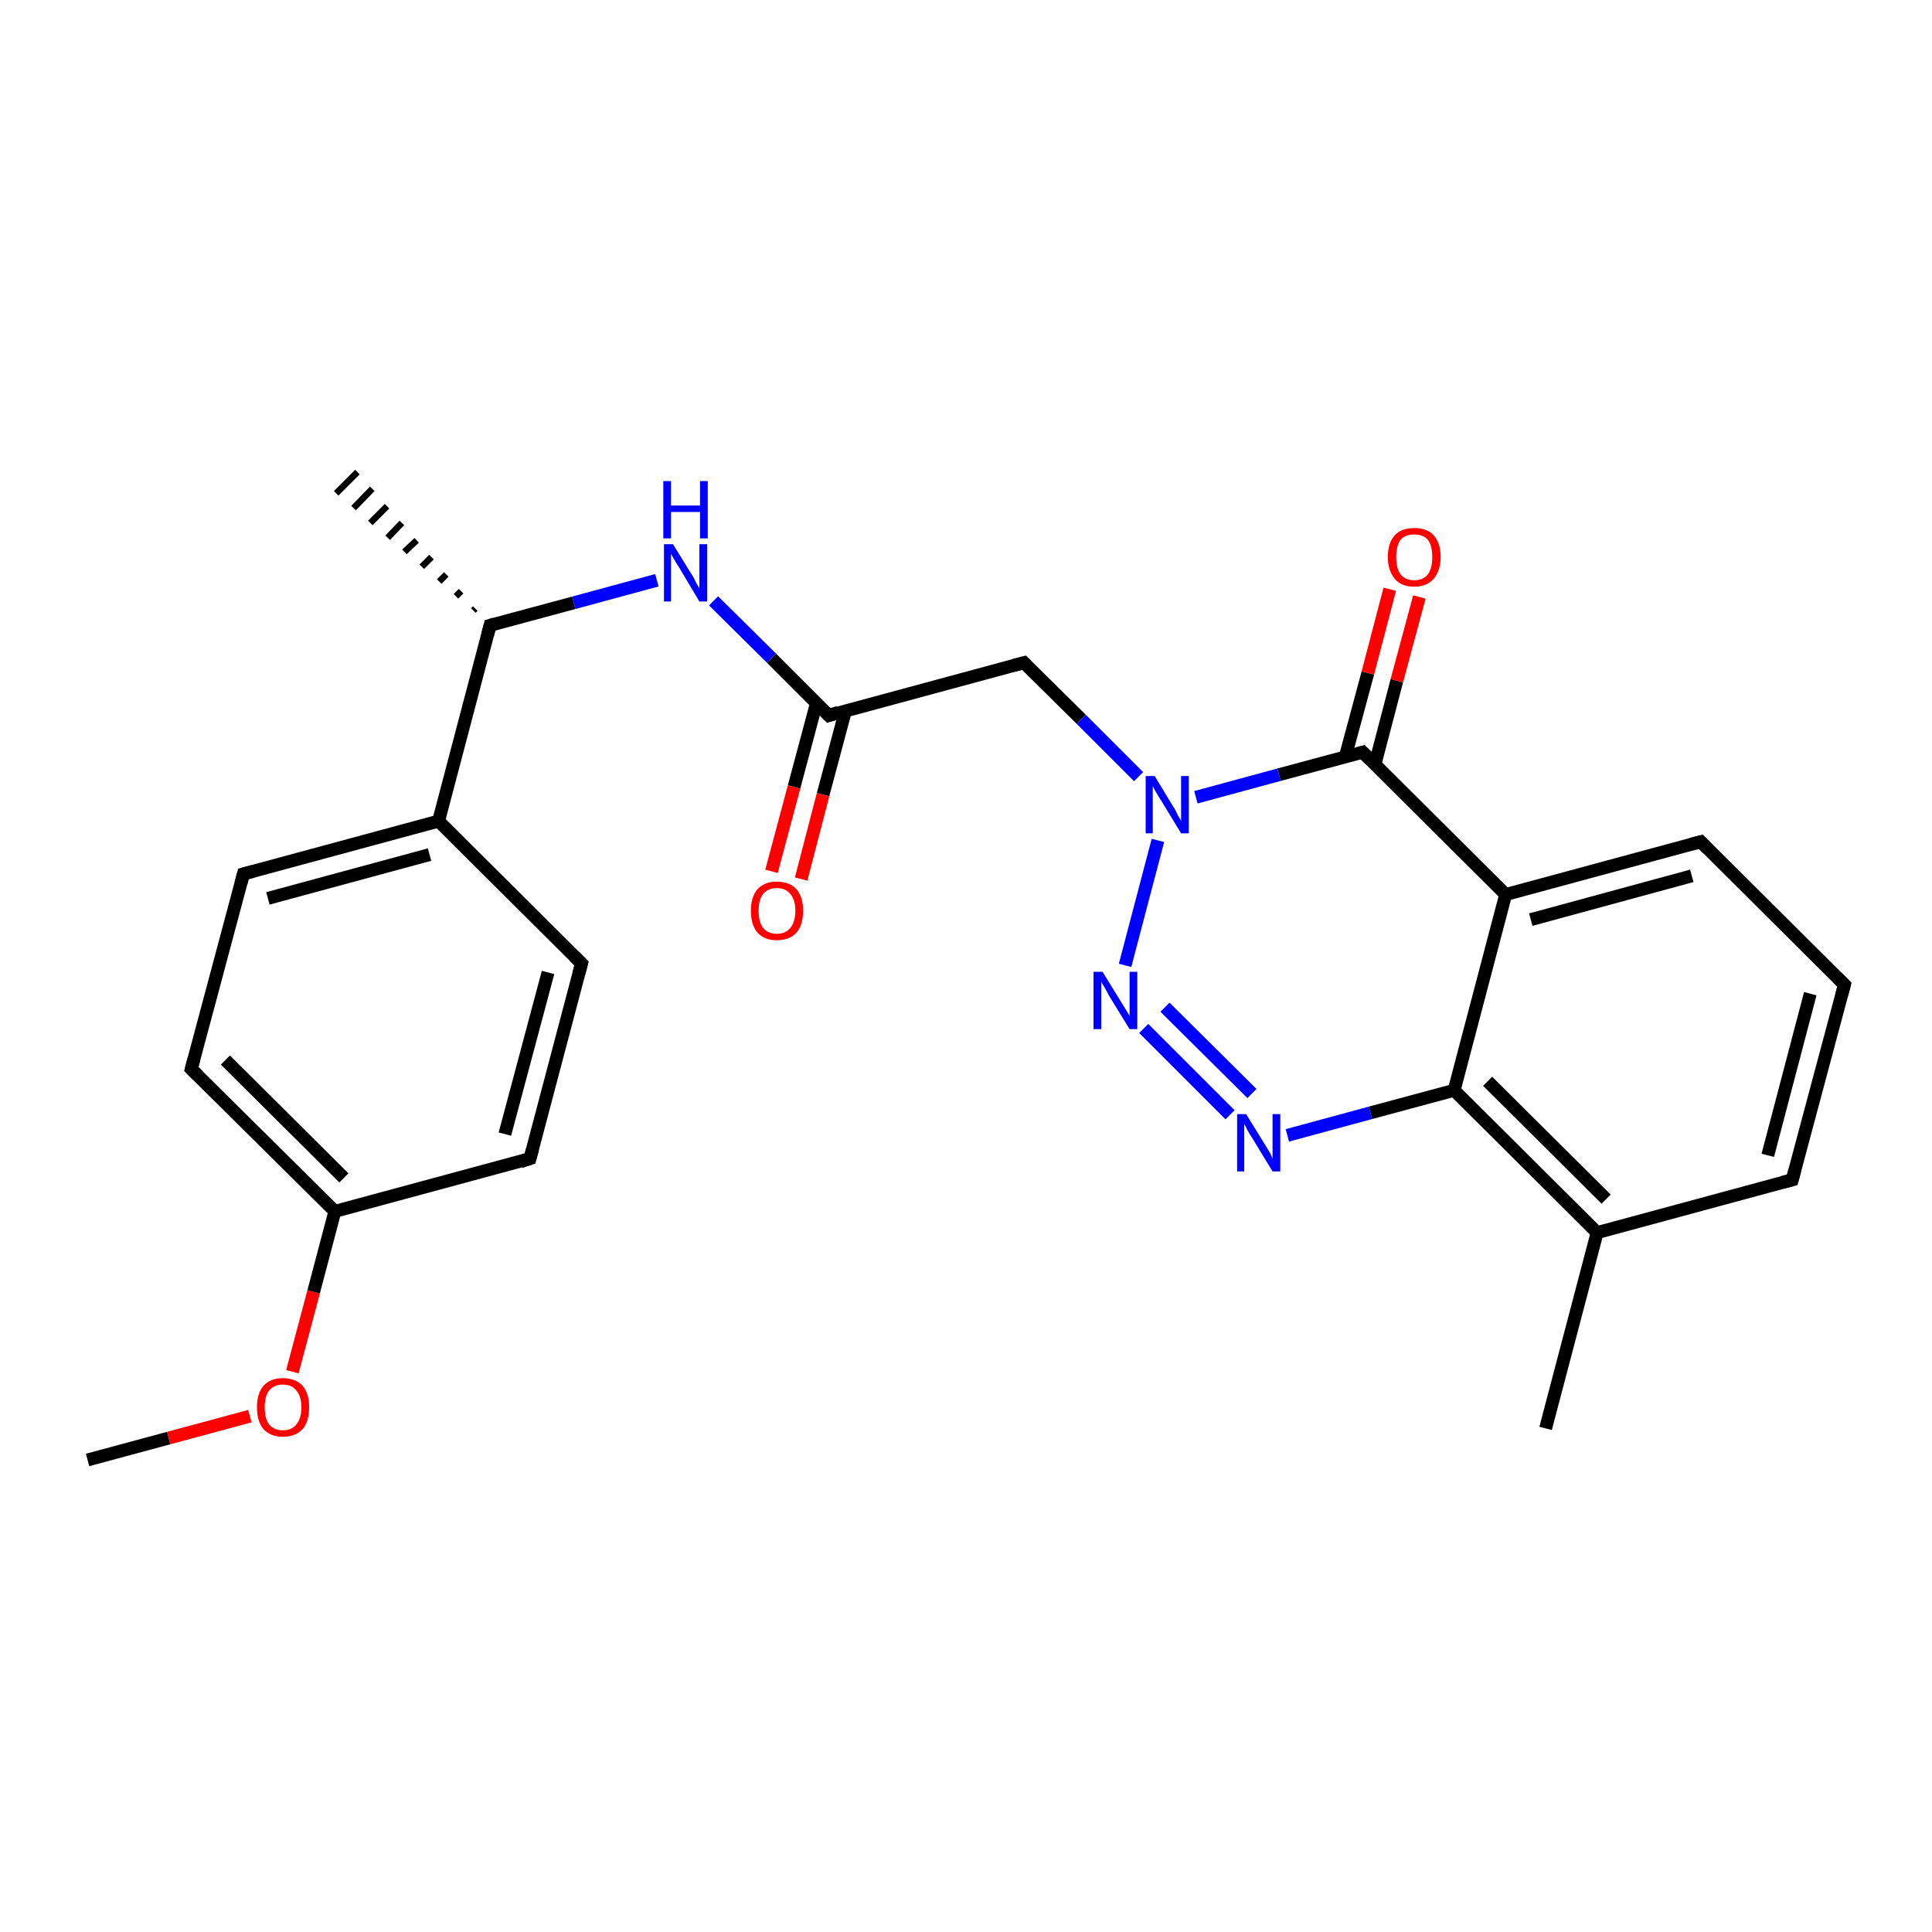 <?xml version='1.0' encoding='iso-8859-1'?>
<svg version='1.1' baseProfile='full'
              xmlns='http://www.w3.org/2000/svg'
                      xmlns:rdkit='http://www.rdkit.org/xml'
                      xmlns:xlink='http://www.w3.org/1999/xlink'
                  xml:space='preserve'
width='300px' height='300px' viewBox='0 0 300 300'>
<!-- END OF HEADER -->
<rect style='opacity:1.0;fill:#FFFFFF;stroke:none' width='300.0' height='300.0' x='0.0' y='0.0'> </rect>
<path class='bond-0 atom-0 atom-1' d='M 13.6,226.7 L 26.2,223.3' style='fill:none;fill-rule:evenodd;stroke:#000000;stroke-width:2.0px;stroke-linecap:butt;stroke-linejoin:miter;stroke-opacity:1' />
<path class='bond-0 atom-0 atom-1' d='M 26.2,223.3 L 38.8,219.9' style='fill:none;fill-rule:evenodd;stroke:#FF0000;stroke-width:2.0px;stroke-linecap:butt;stroke-linejoin:miter;stroke-opacity:1' />
<path class='bond-1 atom-1 atom-2' d='M 45.4,213.0 L 48.7,200.6' style='fill:none;fill-rule:evenodd;stroke:#FF0000;stroke-width:2.0px;stroke-linecap:butt;stroke-linejoin:miter;stroke-opacity:1' />
<path class='bond-1 atom-1 atom-2' d='M 48.7,200.6 L 52.0,188.1' style='fill:none;fill-rule:evenodd;stroke:#000000;stroke-width:2.0px;stroke-linecap:butt;stroke-linejoin:miter;stroke-opacity:1' />
<path class='bond-2 atom-2 atom-3' d='M 52.0,188.1 L 29.7,166.0' style='fill:none;fill-rule:evenodd;stroke:#000000;stroke-width:2.0px;stroke-linecap:butt;stroke-linejoin:miter;stroke-opacity:1' />
<path class='bond-2 atom-2 atom-3' d='M 53.4,182.9 L 35.0,164.6' style='fill:none;fill-rule:evenodd;stroke:#000000;stroke-width:2.0px;stroke-linecap:butt;stroke-linejoin:miter;stroke-opacity:1' />
<path class='bond-3 atom-3 atom-4' d='M 29.7,166.0 L 37.8,135.7' style='fill:none;fill-rule:evenodd;stroke:#000000;stroke-width:2.0px;stroke-linecap:butt;stroke-linejoin:miter;stroke-opacity:1' />
<path class='bond-4 atom-4 atom-5' d='M 37.8,135.7 L 68.1,127.5' style='fill:none;fill-rule:evenodd;stroke:#000000;stroke-width:2.0px;stroke-linecap:butt;stroke-linejoin:miter;stroke-opacity:1' />
<path class='bond-4 atom-4 atom-5' d='M 41.6,139.5 L 66.7,132.7' style='fill:none;fill-rule:evenodd;stroke:#000000;stroke-width:2.0px;stroke-linecap:butt;stroke-linejoin:miter;stroke-opacity:1' />
<path class='bond-5 atom-5 atom-6' d='M 68.1,127.5 L 90.3,149.6' style='fill:none;fill-rule:evenodd;stroke:#000000;stroke-width:2.0px;stroke-linecap:butt;stroke-linejoin:miter;stroke-opacity:1' />
<path class='bond-6 atom-6 atom-7' d='M 90.3,149.6 L 82.3,179.9' style='fill:none;fill-rule:evenodd;stroke:#000000;stroke-width:2.0px;stroke-linecap:butt;stroke-linejoin:miter;stroke-opacity:1' />
<path class='bond-6 atom-6 atom-7' d='M 85.1,151.0 L 78.4,176.1' style='fill:none;fill-rule:evenodd;stroke:#000000;stroke-width:2.0px;stroke-linecap:butt;stroke-linejoin:miter;stroke-opacity:1' />
<path class='bond-7 atom-5 atom-8' d='M 68.1,127.5 L 76.1,97.1' style='fill:none;fill-rule:evenodd;stroke:#000000;stroke-width:2.0px;stroke-linecap:butt;stroke-linejoin:miter;stroke-opacity:1' />
<path class='bond-8 atom-8 atom-9' d='M 73.5,94.8 L 73.8,94.5' style='fill:none;fill-rule:evenodd;stroke:#000000;stroke-width:1.0px;stroke-linecap:butt;stroke-linejoin:miter;stroke-opacity:1' />
<path class='bond-8 atom-8 atom-9' d='M 70.8,92.6 L 71.6,91.8' style='fill:none;fill-rule:evenodd;stroke:#000000;stroke-width:1.0px;stroke-linecap:butt;stroke-linejoin:miter;stroke-opacity:1' />
<path class='bond-8 atom-8 atom-9' d='M 68.2,90.3 L 69.3,89.2' style='fill:none;fill-rule:evenodd;stroke:#000000;stroke-width:1.0px;stroke-linecap:butt;stroke-linejoin:miter;stroke-opacity:1' />
<path class='bond-8 atom-8 atom-9' d='M 65.5,88.0 L 67.0,86.5' style='fill:none;fill-rule:evenodd;stroke:#000000;stroke-width:1.0px;stroke-linecap:butt;stroke-linejoin:miter;stroke-opacity:1' />
<path class='bond-8 atom-8 atom-9' d='M 62.8,85.7 L 64.7,83.9' style='fill:none;fill-rule:evenodd;stroke:#000000;stroke-width:1.0px;stroke-linecap:butt;stroke-linejoin:miter;stroke-opacity:1' />
<path class='bond-8 atom-8 atom-9' d='M 60.2,83.5 L 62.4,81.2' style='fill:none;fill-rule:evenodd;stroke:#000000;stroke-width:1.0px;stroke-linecap:butt;stroke-linejoin:miter;stroke-opacity:1' />
<path class='bond-8 atom-8 atom-9' d='M 57.5,81.2 L 60.1,78.6' style='fill:none;fill-rule:evenodd;stroke:#000000;stroke-width:1.0px;stroke-linecap:butt;stroke-linejoin:miter;stroke-opacity:1' />
<path class='bond-8 atom-8 atom-9' d='M 54.9,78.9 L 57.8,75.9' style='fill:none;fill-rule:evenodd;stroke:#000000;stroke-width:1.0px;stroke-linecap:butt;stroke-linejoin:miter;stroke-opacity:1' />
<path class='bond-8 atom-8 atom-9' d='M 52.2,76.6 L 55.5,73.3' style='fill:none;fill-rule:evenodd;stroke:#000000;stroke-width:1.0px;stroke-linecap:butt;stroke-linejoin:miter;stroke-opacity:1' />
<path class='bond-9 atom-8 atom-10' d='M 76.1,97.1 L 89.1,93.6' style='fill:none;fill-rule:evenodd;stroke:#000000;stroke-width:2.0px;stroke-linecap:butt;stroke-linejoin:miter;stroke-opacity:1' />
<path class='bond-9 atom-8 atom-10' d='M 89.1,93.6 L 102.0,90.1' style='fill:none;fill-rule:evenodd;stroke:#0000FF;stroke-width:2.0px;stroke-linecap:butt;stroke-linejoin:miter;stroke-opacity:1' />
<path class='bond-10 atom-10 atom-11' d='M 110.8,93.3 L 119.8,102.2' style='fill:none;fill-rule:evenodd;stroke:#0000FF;stroke-width:2.0px;stroke-linecap:butt;stroke-linejoin:miter;stroke-opacity:1' />
<path class='bond-10 atom-10 atom-11' d='M 119.8,102.2 L 128.7,111.1' style='fill:none;fill-rule:evenodd;stroke:#000000;stroke-width:2.0px;stroke-linecap:butt;stroke-linejoin:miter;stroke-opacity:1' />
<path class='bond-11 atom-11 atom-12' d='M 126.8,109.1 L 123.3,122.2' style='fill:none;fill-rule:evenodd;stroke:#000000;stroke-width:2.0px;stroke-linecap:butt;stroke-linejoin:miter;stroke-opacity:1' />
<path class='bond-11 atom-11 atom-12' d='M 123.3,122.2 L 119.8,135.3' style='fill:none;fill-rule:evenodd;stroke:#FF0000;stroke-width:2.0px;stroke-linecap:butt;stroke-linejoin:miter;stroke-opacity:1' />
<path class='bond-11 atom-11 atom-12' d='M 131.3,110.3 L 127.8,123.4' style='fill:none;fill-rule:evenodd;stroke:#000000;stroke-width:2.0px;stroke-linecap:butt;stroke-linejoin:miter;stroke-opacity:1' />
<path class='bond-11 atom-11 atom-12' d='M 127.8,123.4 L 124.4,136.5' style='fill:none;fill-rule:evenodd;stroke:#FF0000;stroke-width:2.0px;stroke-linecap:butt;stroke-linejoin:miter;stroke-opacity:1' />
<path class='bond-12 atom-11 atom-13' d='M 128.7,111.1 L 159.0,102.9' style='fill:none;fill-rule:evenodd;stroke:#000000;stroke-width:2.0px;stroke-linecap:butt;stroke-linejoin:miter;stroke-opacity:1' />
<path class='bond-13 atom-13 atom-14' d='M 159.0,102.9 L 167.9,111.7' style='fill:none;fill-rule:evenodd;stroke:#000000;stroke-width:2.0px;stroke-linecap:butt;stroke-linejoin:miter;stroke-opacity:1' />
<path class='bond-13 atom-13 atom-14' d='M 167.9,111.7 L 176.8,120.6' style='fill:none;fill-rule:evenodd;stroke:#0000FF;stroke-width:2.0px;stroke-linecap:butt;stroke-linejoin:miter;stroke-opacity:1' />
<path class='bond-14 atom-14 atom-15' d='M 179.8,130.5 L 174.7,149.9' style='fill:none;fill-rule:evenodd;stroke:#0000FF;stroke-width:2.0px;stroke-linecap:butt;stroke-linejoin:miter;stroke-opacity:1' />
<path class='bond-15 atom-15 atom-16' d='M 177.6,159.7 L 191.0,173.1' style='fill:none;fill-rule:evenodd;stroke:#0000FF;stroke-width:2.0px;stroke-linecap:butt;stroke-linejoin:miter;stroke-opacity:1' />
<path class='bond-15 atom-15 atom-16' d='M 180.9,156.4 L 194.4,169.8' style='fill:none;fill-rule:evenodd;stroke:#0000FF;stroke-width:2.0px;stroke-linecap:butt;stroke-linejoin:miter;stroke-opacity:1' />
<path class='bond-16 atom-16 atom-17' d='M 199.9,176.3 L 212.8,172.8' style='fill:none;fill-rule:evenodd;stroke:#0000FF;stroke-width:2.0px;stroke-linecap:butt;stroke-linejoin:miter;stroke-opacity:1' />
<path class='bond-16 atom-16 atom-17' d='M 212.8,172.8 L 225.8,169.3' style='fill:none;fill-rule:evenodd;stroke:#000000;stroke-width:2.0px;stroke-linecap:butt;stroke-linejoin:miter;stroke-opacity:1' />
<path class='bond-17 atom-17 atom-18' d='M 225.8,169.3 L 248.0,191.4' style='fill:none;fill-rule:evenodd;stroke:#000000;stroke-width:2.0px;stroke-linecap:butt;stroke-linejoin:miter;stroke-opacity:1' />
<path class='bond-17 atom-17 atom-18' d='M 231.0,167.9 L 249.4,186.2' style='fill:none;fill-rule:evenodd;stroke:#000000;stroke-width:2.0px;stroke-linecap:butt;stroke-linejoin:miter;stroke-opacity:1' />
<path class='bond-18 atom-18 atom-19' d='M 248.0,191.4 L 240.0,221.8' style='fill:none;fill-rule:evenodd;stroke:#000000;stroke-width:2.0px;stroke-linecap:butt;stroke-linejoin:miter;stroke-opacity:1' />
<path class='bond-19 atom-18 atom-20' d='M 248.0,191.4 L 278.3,183.2' style='fill:none;fill-rule:evenodd;stroke:#000000;stroke-width:2.0px;stroke-linecap:butt;stroke-linejoin:miter;stroke-opacity:1' />
<path class='bond-20 atom-20 atom-21' d='M 278.3,183.2 L 286.4,152.9' style='fill:none;fill-rule:evenodd;stroke:#000000;stroke-width:2.0px;stroke-linecap:butt;stroke-linejoin:miter;stroke-opacity:1' />
<path class='bond-20 atom-20 atom-21' d='M 274.5,179.4 L 281.1,154.3' style='fill:none;fill-rule:evenodd;stroke:#000000;stroke-width:2.0px;stroke-linecap:butt;stroke-linejoin:miter;stroke-opacity:1' />
<path class='bond-21 atom-21 atom-22' d='M 286.4,152.9 L 264.1,130.7' style='fill:none;fill-rule:evenodd;stroke:#000000;stroke-width:2.0px;stroke-linecap:butt;stroke-linejoin:miter;stroke-opacity:1' />
<path class='bond-22 atom-22 atom-23' d='M 264.1,130.7 L 233.8,138.9' style='fill:none;fill-rule:evenodd;stroke:#000000;stroke-width:2.0px;stroke-linecap:butt;stroke-linejoin:miter;stroke-opacity:1' />
<path class='bond-22 atom-22 atom-23' d='M 262.7,136.0 L 237.7,142.8' style='fill:none;fill-rule:evenodd;stroke:#000000;stroke-width:2.0px;stroke-linecap:butt;stroke-linejoin:miter;stroke-opacity:1' />
<path class='bond-23 atom-23 atom-24' d='M 233.8,138.9 L 211.6,116.8' style='fill:none;fill-rule:evenodd;stroke:#000000;stroke-width:2.0px;stroke-linecap:butt;stroke-linejoin:miter;stroke-opacity:1' />
<path class='bond-24 atom-24 atom-25' d='M 213.5,118.7 L 216.9,105.7' style='fill:none;fill-rule:evenodd;stroke:#000000;stroke-width:2.0px;stroke-linecap:butt;stroke-linejoin:miter;stroke-opacity:1' />
<path class='bond-24 atom-24 atom-25' d='M 216.9,105.7 L 220.4,92.7' style='fill:none;fill-rule:evenodd;stroke:#FF0000;stroke-width:2.0px;stroke-linecap:butt;stroke-linejoin:miter;stroke-opacity:1' />
<path class='bond-24 atom-24 atom-25' d='M 208.9,117.5 L 212.4,104.5' style='fill:none;fill-rule:evenodd;stroke:#000000;stroke-width:2.0px;stroke-linecap:butt;stroke-linejoin:miter;stroke-opacity:1' />
<path class='bond-24 atom-24 atom-25' d='M 212.4,104.5 L 215.8,91.5' style='fill:none;fill-rule:evenodd;stroke:#FF0000;stroke-width:2.0px;stroke-linecap:butt;stroke-linejoin:miter;stroke-opacity:1' />
<path class='bond-25 atom-7 atom-2' d='M 82.3,179.9 L 52.0,188.1' style='fill:none;fill-rule:evenodd;stroke:#000000;stroke-width:2.0px;stroke-linecap:butt;stroke-linejoin:miter;stroke-opacity:1' />
<path class='bond-26 atom-24 atom-14' d='M 211.6,116.8 L 198.6,120.3' style='fill:none;fill-rule:evenodd;stroke:#000000;stroke-width:2.0px;stroke-linecap:butt;stroke-linejoin:miter;stroke-opacity:1' />
<path class='bond-26 atom-24 atom-14' d='M 198.6,120.3 L 185.7,123.8' style='fill:none;fill-rule:evenodd;stroke:#0000FF;stroke-width:2.0px;stroke-linecap:butt;stroke-linejoin:miter;stroke-opacity:1' />
<path class='bond-27 atom-23 atom-17' d='M 233.8,138.9 L 225.8,169.3' style='fill:none;fill-rule:evenodd;stroke:#000000;stroke-width:2.0px;stroke-linecap:butt;stroke-linejoin:miter;stroke-opacity:1' />
<path d='M 30.8,167.1 L 29.7,166.0 L 30.1,164.5' style='fill:none;stroke:#000000;stroke-width:2.0px;stroke-linecap:butt;stroke-linejoin:miter;stroke-opacity:1;' />
<path d='M 37.4,137.2 L 37.8,135.7 L 39.3,135.3' style='fill:none;stroke:#000000;stroke-width:2.0px;stroke-linecap:butt;stroke-linejoin:miter;stroke-opacity:1;' />
<path d='M 89.2,148.5 L 90.3,149.6 L 89.9,151.1' style='fill:none;stroke:#000000;stroke-width:2.0px;stroke-linecap:butt;stroke-linejoin:miter;stroke-opacity:1;' />
<path d='M 82.7,178.4 L 82.3,179.9 L 80.8,180.4' style='fill:none;stroke:#000000;stroke-width:2.0px;stroke-linecap:butt;stroke-linejoin:miter;stroke-opacity:1;' />
<path d='M 75.7,98.6 L 76.1,97.1 L 76.8,96.9' style='fill:none;stroke:#000000;stroke-width:2.0px;stroke-linecap:butt;stroke-linejoin:miter;stroke-opacity:1;' />
<path d='M 128.2,110.6 L 128.7,111.1 L 130.2,110.6' style='fill:none;stroke:#000000;stroke-width:2.0px;stroke-linecap:butt;stroke-linejoin:miter;stroke-opacity:1;' />
<path d='M 157.5,103.3 L 159.0,102.9 L 159.4,103.3' style='fill:none;stroke:#000000;stroke-width:2.0px;stroke-linecap:butt;stroke-linejoin:miter;stroke-opacity:1;' />
<path d='M 276.8,183.6 L 278.3,183.2 L 278.7,181.7' style='fill:none;stroke:#000000;stroke-width:2.0px;stroke-linecap:butt;stroke-linejoin:miter;stroke-opacity:1;' />
<path d='M 286.0,154.4 L 286.4,152.9 L 285.3,151.8' style='fill:none;stroke:#000000;stroke-width:2.0px;stroke-linecap:butt;stroke-linejoin:miter;stroke-opacity:1;' />
<path d='M 265.2,131.8 L 264.1,130.7 L 262.6,131.1' style='fill:none;stroke:#000000;stroke-width:2.0px;stroke-linecap:butt;stroke-linejoin:miter;stroke-opacity:1;' />
<path d='M 212.7,117.9 L 211.6,116.8 L 210.9,117.0' style='fill:none;stroke:#000000;stroke-width:2.0px;stroke-linecap:butt;stroke-linejoin:miter;stroke-opacity:1;' />
<path class='atom-1' d='M 39.9 218.5
Q 39.9 216.4, 40.9 215.2
Q 42.0 214.0, 43.9 214.0
Q 45.9 214.0, 47.0 215.2
Q 48.0 216.4, 48.0 218.5
Q 48.0 220.7, 47.0 221.9
Q 45.9 223.1, 43.9 223.1
Q 42.0 223.1, 40.9 221.9
Q 39.9 220.7, 39.9 218.5
M 43.9 222.1
Q 45.3 222.1, 46.0 221.2
Q 46.8 220.3, 46.8 218.5
Q 46.8 216.8, 46.0 215.9
Q 45.3 215.0, 43.9 215.0
Q 42.6 215.0, 41.8 215.9
Q 41.1 216.8, 41.1 218.5
Q 41.1 220.3, 41.8 221.2
Q 42.6 222.1, 43.9 222.1
' fill='#FF0000'/>
<path class='atom-10' d='M 104.5 84.5
L 107.4 89.2
Q 107.7 89.6, 108.1 90.5
Q 108.6 91.3, 108.6 91.4
L 108.6 84.5
L 109.8 84.5
L 109.8 93.4
L 108.6 93.4
L 105.5 88.2
Q 105.1 87.6, 104.7 86.9
Q 104.3 86.2, 104.2 86.0
L 104.2 93.4
L 103.1 93.4
L 103.1 84.5
L 104.5 84.5
' fill='#0000FF'/>
<path class='atom-10' d='M 103.0 74.7
L 104.2 74.7
L 104.2 78.5
L 108.7 78.5
L 108.7 74.7
L 109.9 74.7
L 109.9 83.6
L 108.7 83.6
L 108.7 79.5
L 104.2 79.5
L 104.2 83.6
L 103.0 83.6
L 103.0 74.7
' fill='#0000FF'/>
<path class='atom-12' d='M 116.6 141.4
Q 116.6 139.3, 117.6 138.1
Q 118.7 136.9, 120.6 136.9
Q 122.6 136.9, 123.7 138.1
Q 124.7 139.3, 124.7 141.4
Q 124.7 143.6, 123.7 144.8
Q 122.6 146.0, 120.6 146.0
Q 118.7 146.0, 117.6 144.8
Q 116.6 143.6, 116.6 141.4
M 120.6 145.0
Q 122.0 145.0, 122.7 144.1
Q 123.5 143.2, 123.5 141.4
Q 123.5 139.7, 122.7 138.8
Q 122.0 137.9, 120.6 137.9
Q 119.3 137.9, 118.5 138.8
Q 117.8 139.7, 117.8 141.4
Q 117.8 143.2, 118.5 144.1
Q 119.3 145.0, 120.6 145.0
' fill='#FF0000'/>
<path class='atom-14' d='M 179.3 120.5
L 182.2 125.3
Q 182.5 125.7, 182.9 126.6
Q 183.4 127.4, 183.4 127.5
L 183.4 120.5
L 184.6 120.5
L 184.6 129.4
L 183.4 129.4
L 180.3 124.3
Q 179.9 123.7, 179.5 123.0
Q 179.1 122.3, 179.0 122.1
L 179.0 129.4
L 177.9 129.4
L 177.9 120.5
L 179.3 120.5
' fill='#0000FF'/>
<path class='atom-15' d='M 171.2 150.9
L 174.1 155.6
Q 174.4 156.1, 174.9 156.9
Q 175.4 157.7, 175.4 157.8
L 175.4 150.9
L 176.6 150.9
L 176.6 159.8
L 175.4 159.8
L 172.2 154.6
Q 171.9 154.0, 171.5 153.3
Q 171.1 152.7, 171.0 152.4
L 171.0 159.8
L 169.8 159.8
L 169.8 150.9
L 171.2 150.9
' fill='#0000FF'/>
<path class='atom-16' d='M 193.5 173.0
L 196.4 177.7
Q 196.7 178.2, 197.2 179.0
Q 197.6 179.9, 197.6 179.9
L 197.6 173.0
L 198.8 173.0
L 198.8 181.9
L 197.6 181.9
L 194.5 176.8
Q 194.1 176.2, 193.7 175.5
Q 193.4 174.8, 193.2 174.6
L 193.2 181.9
L 192.1 181.9
L 192.1 173.0
L 193.5 173.0
' fill='#0000FF'/>
<path class='atom-25' d='M 215.5 86.5
Q 215.5 84.3, 216.6 83.1
Q 217.6 82.0, 219.6 82.0
Q 221.6 82.0, 222.6 83.1
Q 223.7 84.3, 223.7 86.5
Q 223.7 88.6, 222.6 89.9
Q 221.5 91.1, 219.6 91.1
Q 217.6 91.1, 216.6 89.9
Q 215.5 88.6, 215.5 86.5
M 219.6 90.1
Q 221.0 90.1, 221.7 89.2
Q 222.4 88.3, 222.4 86.5
Q 222.4 84.7, 221.7 83.8
Q 221.0 83.0, 219.6 83.0
Q 218.2 83.0, 217.5 83.8
Q 216.8 84.7, 216.8 86.5
Q 216.8 88.3, 217.5 89.2
Q 218.2 90.1, 219.6 90.1
' fill='#FF0000'/>
</svg>
